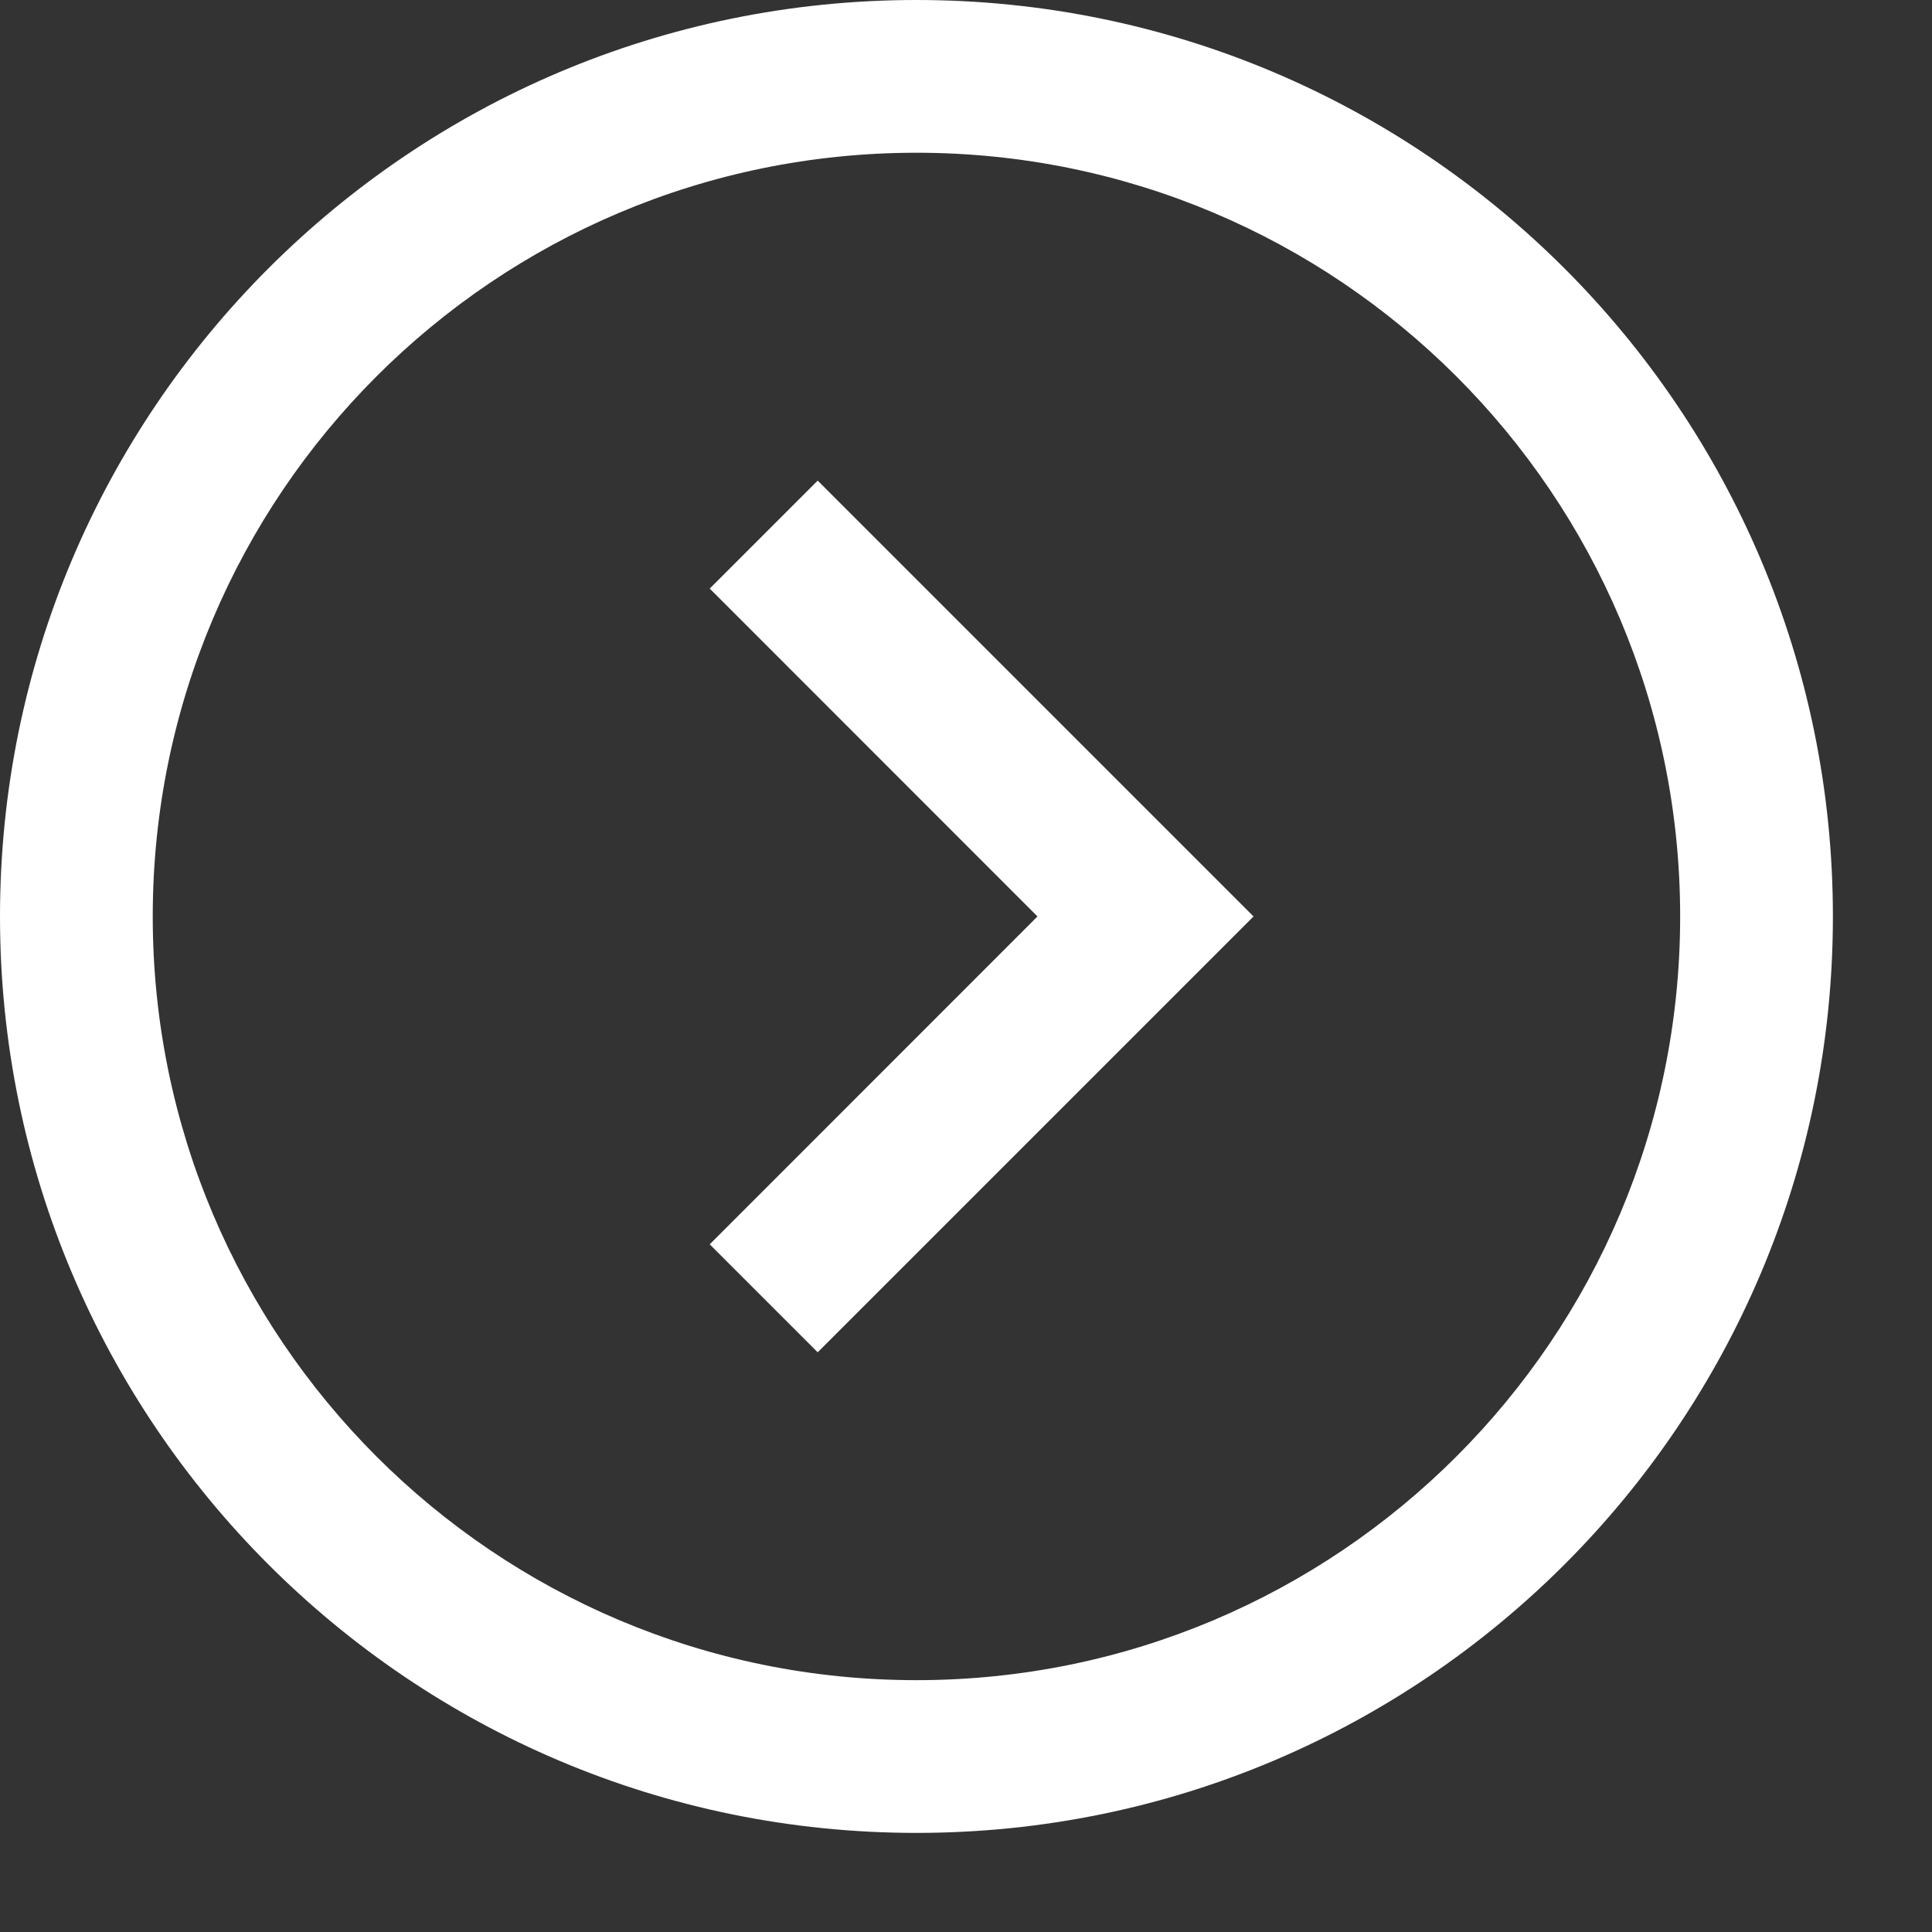<?xml version="1.0" encoding="UTF-8"?>
<svg width="17px" height="17px" viewBox="0 0 17 17" version="1.1" xmlns="http://www.w3.org/2000/svg" xmlns:xlink="http://www.w3.org/1999/xlink">
    <rect x="0" y="0" width="17" height="17" fill="#333333" stroke="none"/>
    <title>next (2)</title>
    <g id="Page-1" stroke="none" stroke-width="1" fill="none" fill-rule="evenodd">
        <g id="Anasayfa" transform="translate(-1516, -928)" fill="#FFFFFF" fill-rule="nonzero">
            <g id="next-(2)" transform="translate(1516, 928)">
                <path d="M8.064,0 C12.518,0 16.128,3.61 16.128,8.064 C16.128,12.518 12.518,16.128 8.064,16.128 C3.61,16.128 0,12.518 0,8.064 C0,3.61 3.61,0 8.064,0 Z M8.064,1.344 C4.353,1.344 1.344,4.353 1.344,8.064 C1.344,11.775 4.353,14.784 8.064,14.784 C11.775,14.784 14.784,11.775 14.784,8.064 C14.784,4.353 11.775,1.344 8.064,1.344 Z M7.195,4.229 L11.03,8.064 L7.195,11.899 L6.245,10.949 L9.129,8.064 L6.245,5.179 L7.195,4.229 Z" id="Shape"></path>
            </g>
        </g>
    </g>
</svg>